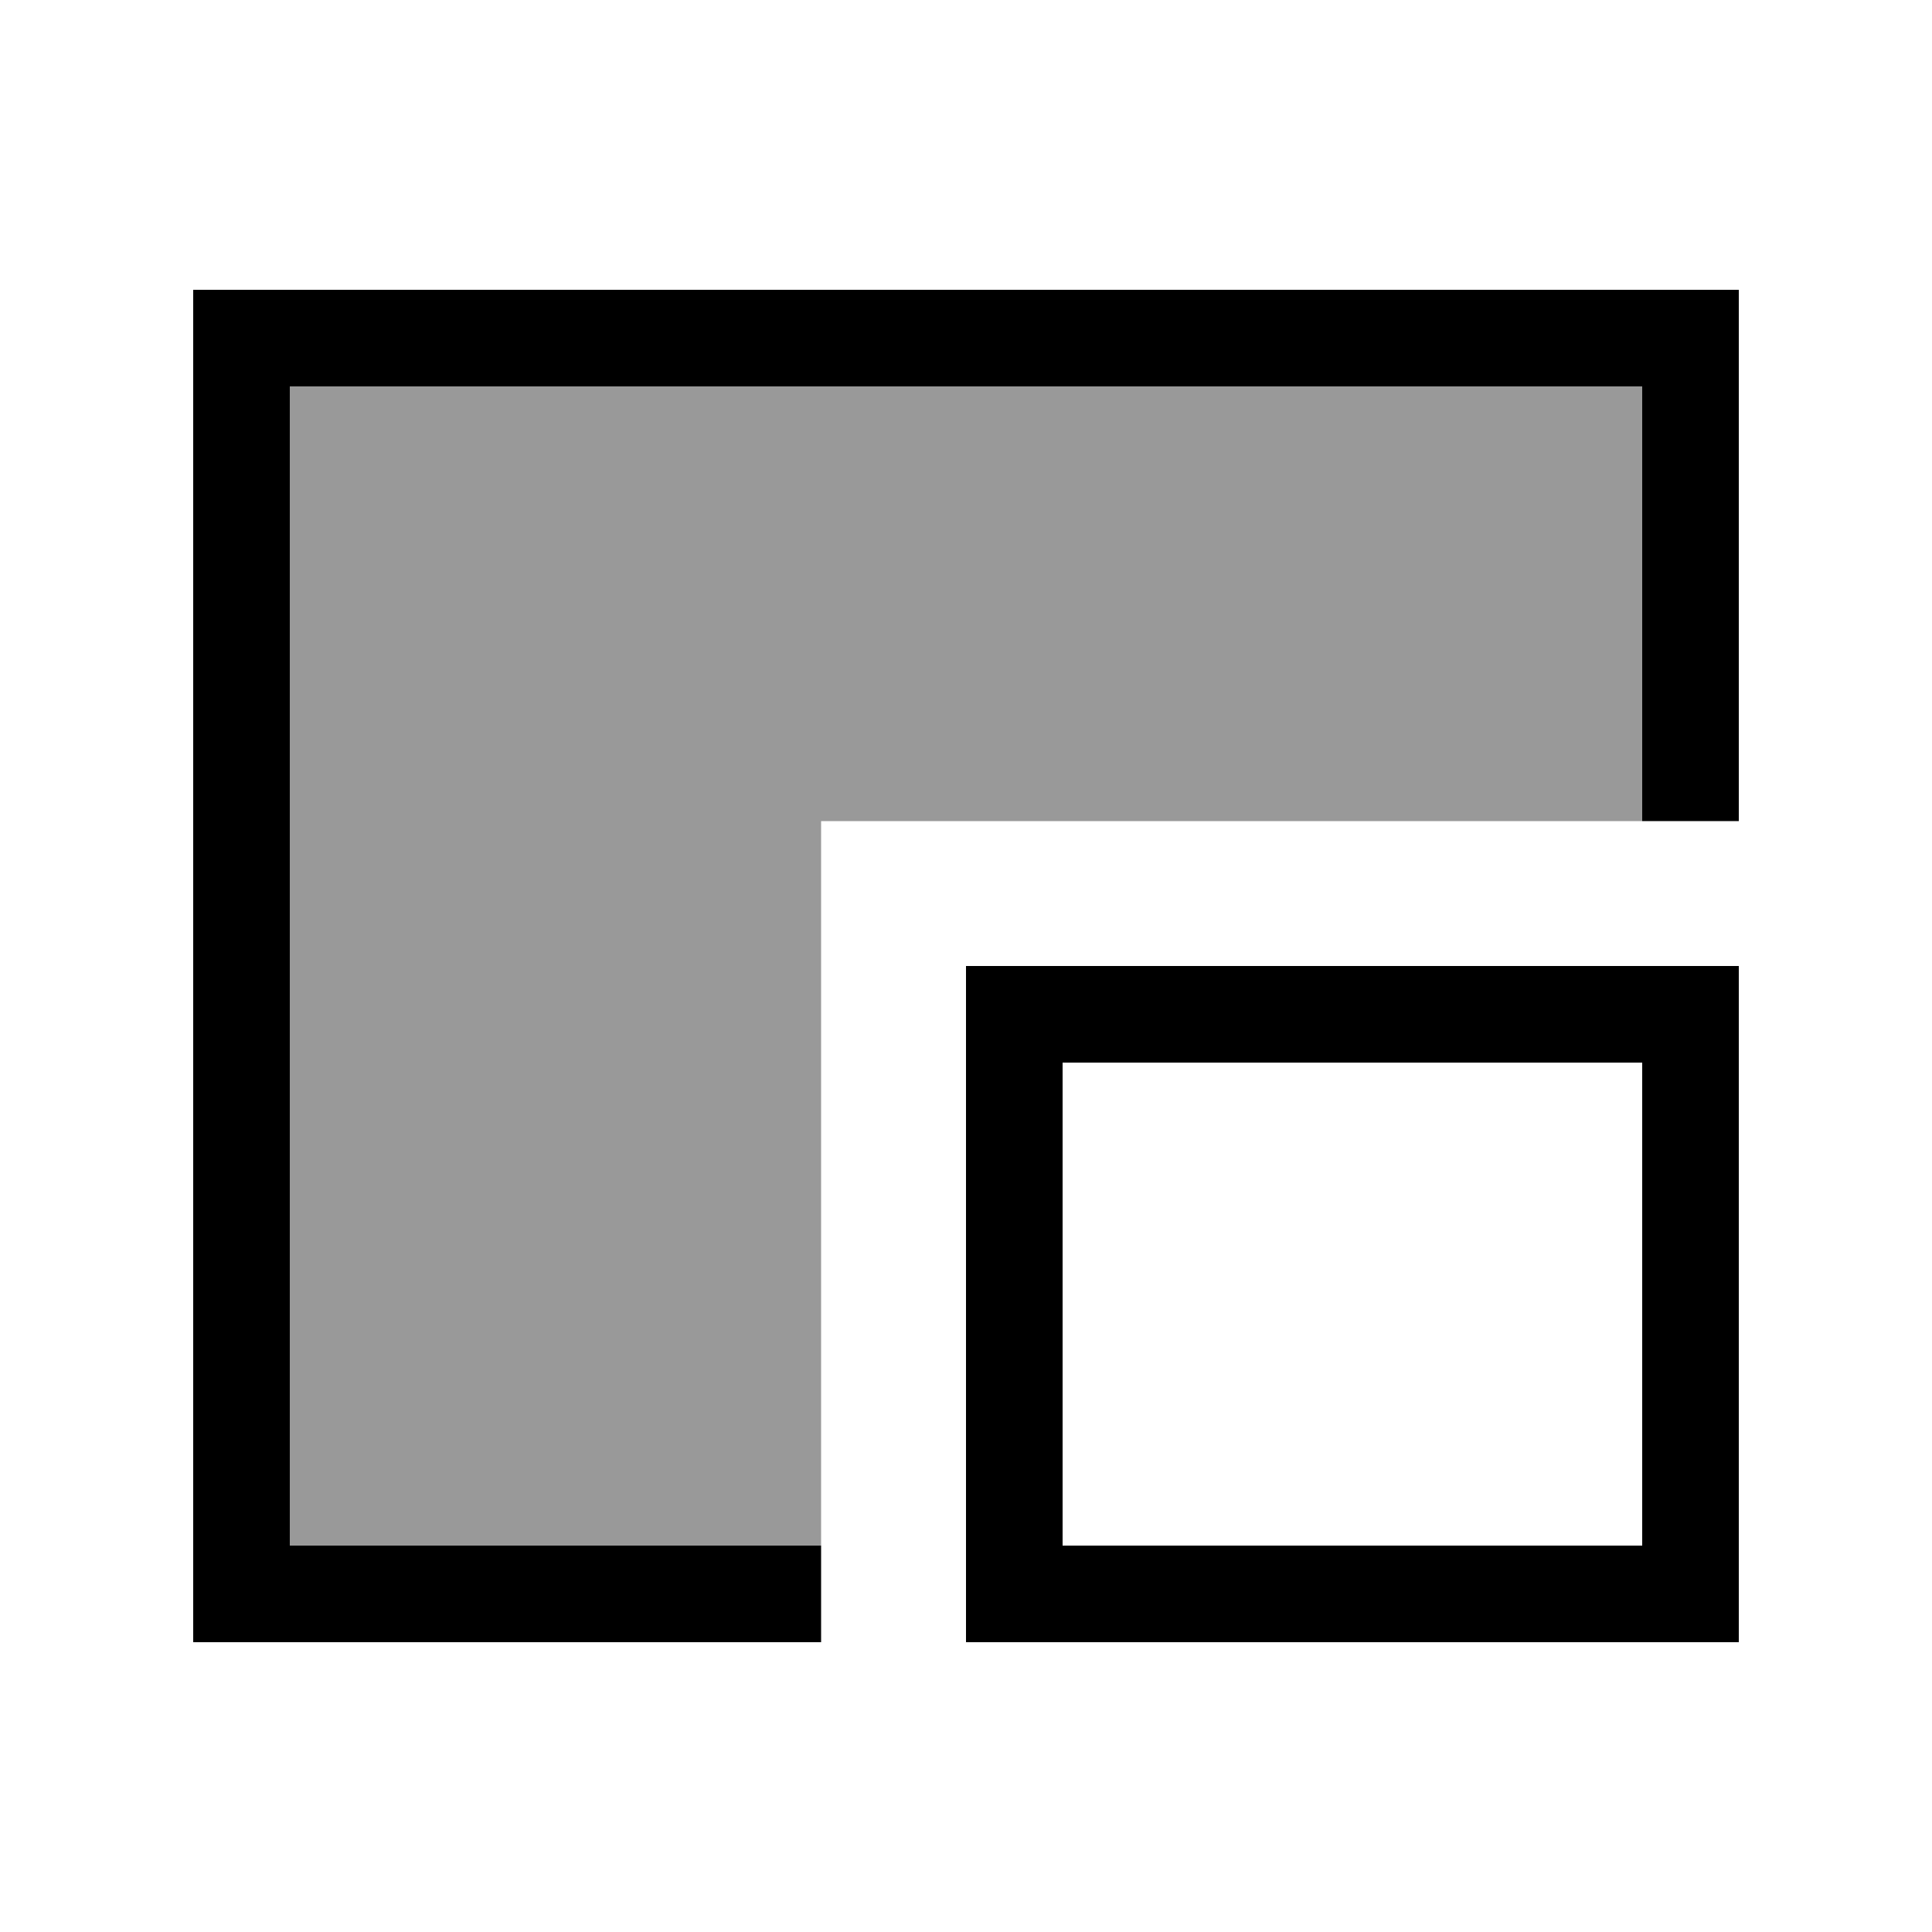 <svg xmlns="http://www.w3.org/2000/svg" viewBox="0 0 640 640"><!--! Font Awesome Pro 7.1.0 by @fontawesome - https://fontawesome.com License - https://fontawesome.com/license (Commercial License) Copyright 2025 Fonticons, Inc. --><path opacity=".4" fill="currentColor" d="M96 128L544 128L544 272C605.2 272 514.5 272 272 272L272 512L96 512L96 128z"/><path fill="currentColor" d="M576 272L544 272L544 128L96 128L96 512L272 512L272 544L64 544L64 96L576 96L576 272zM576 544L320 544L320 320L576 320L576 544zM352 512L544 512L544 352L352 352L352 512z"/></svg>